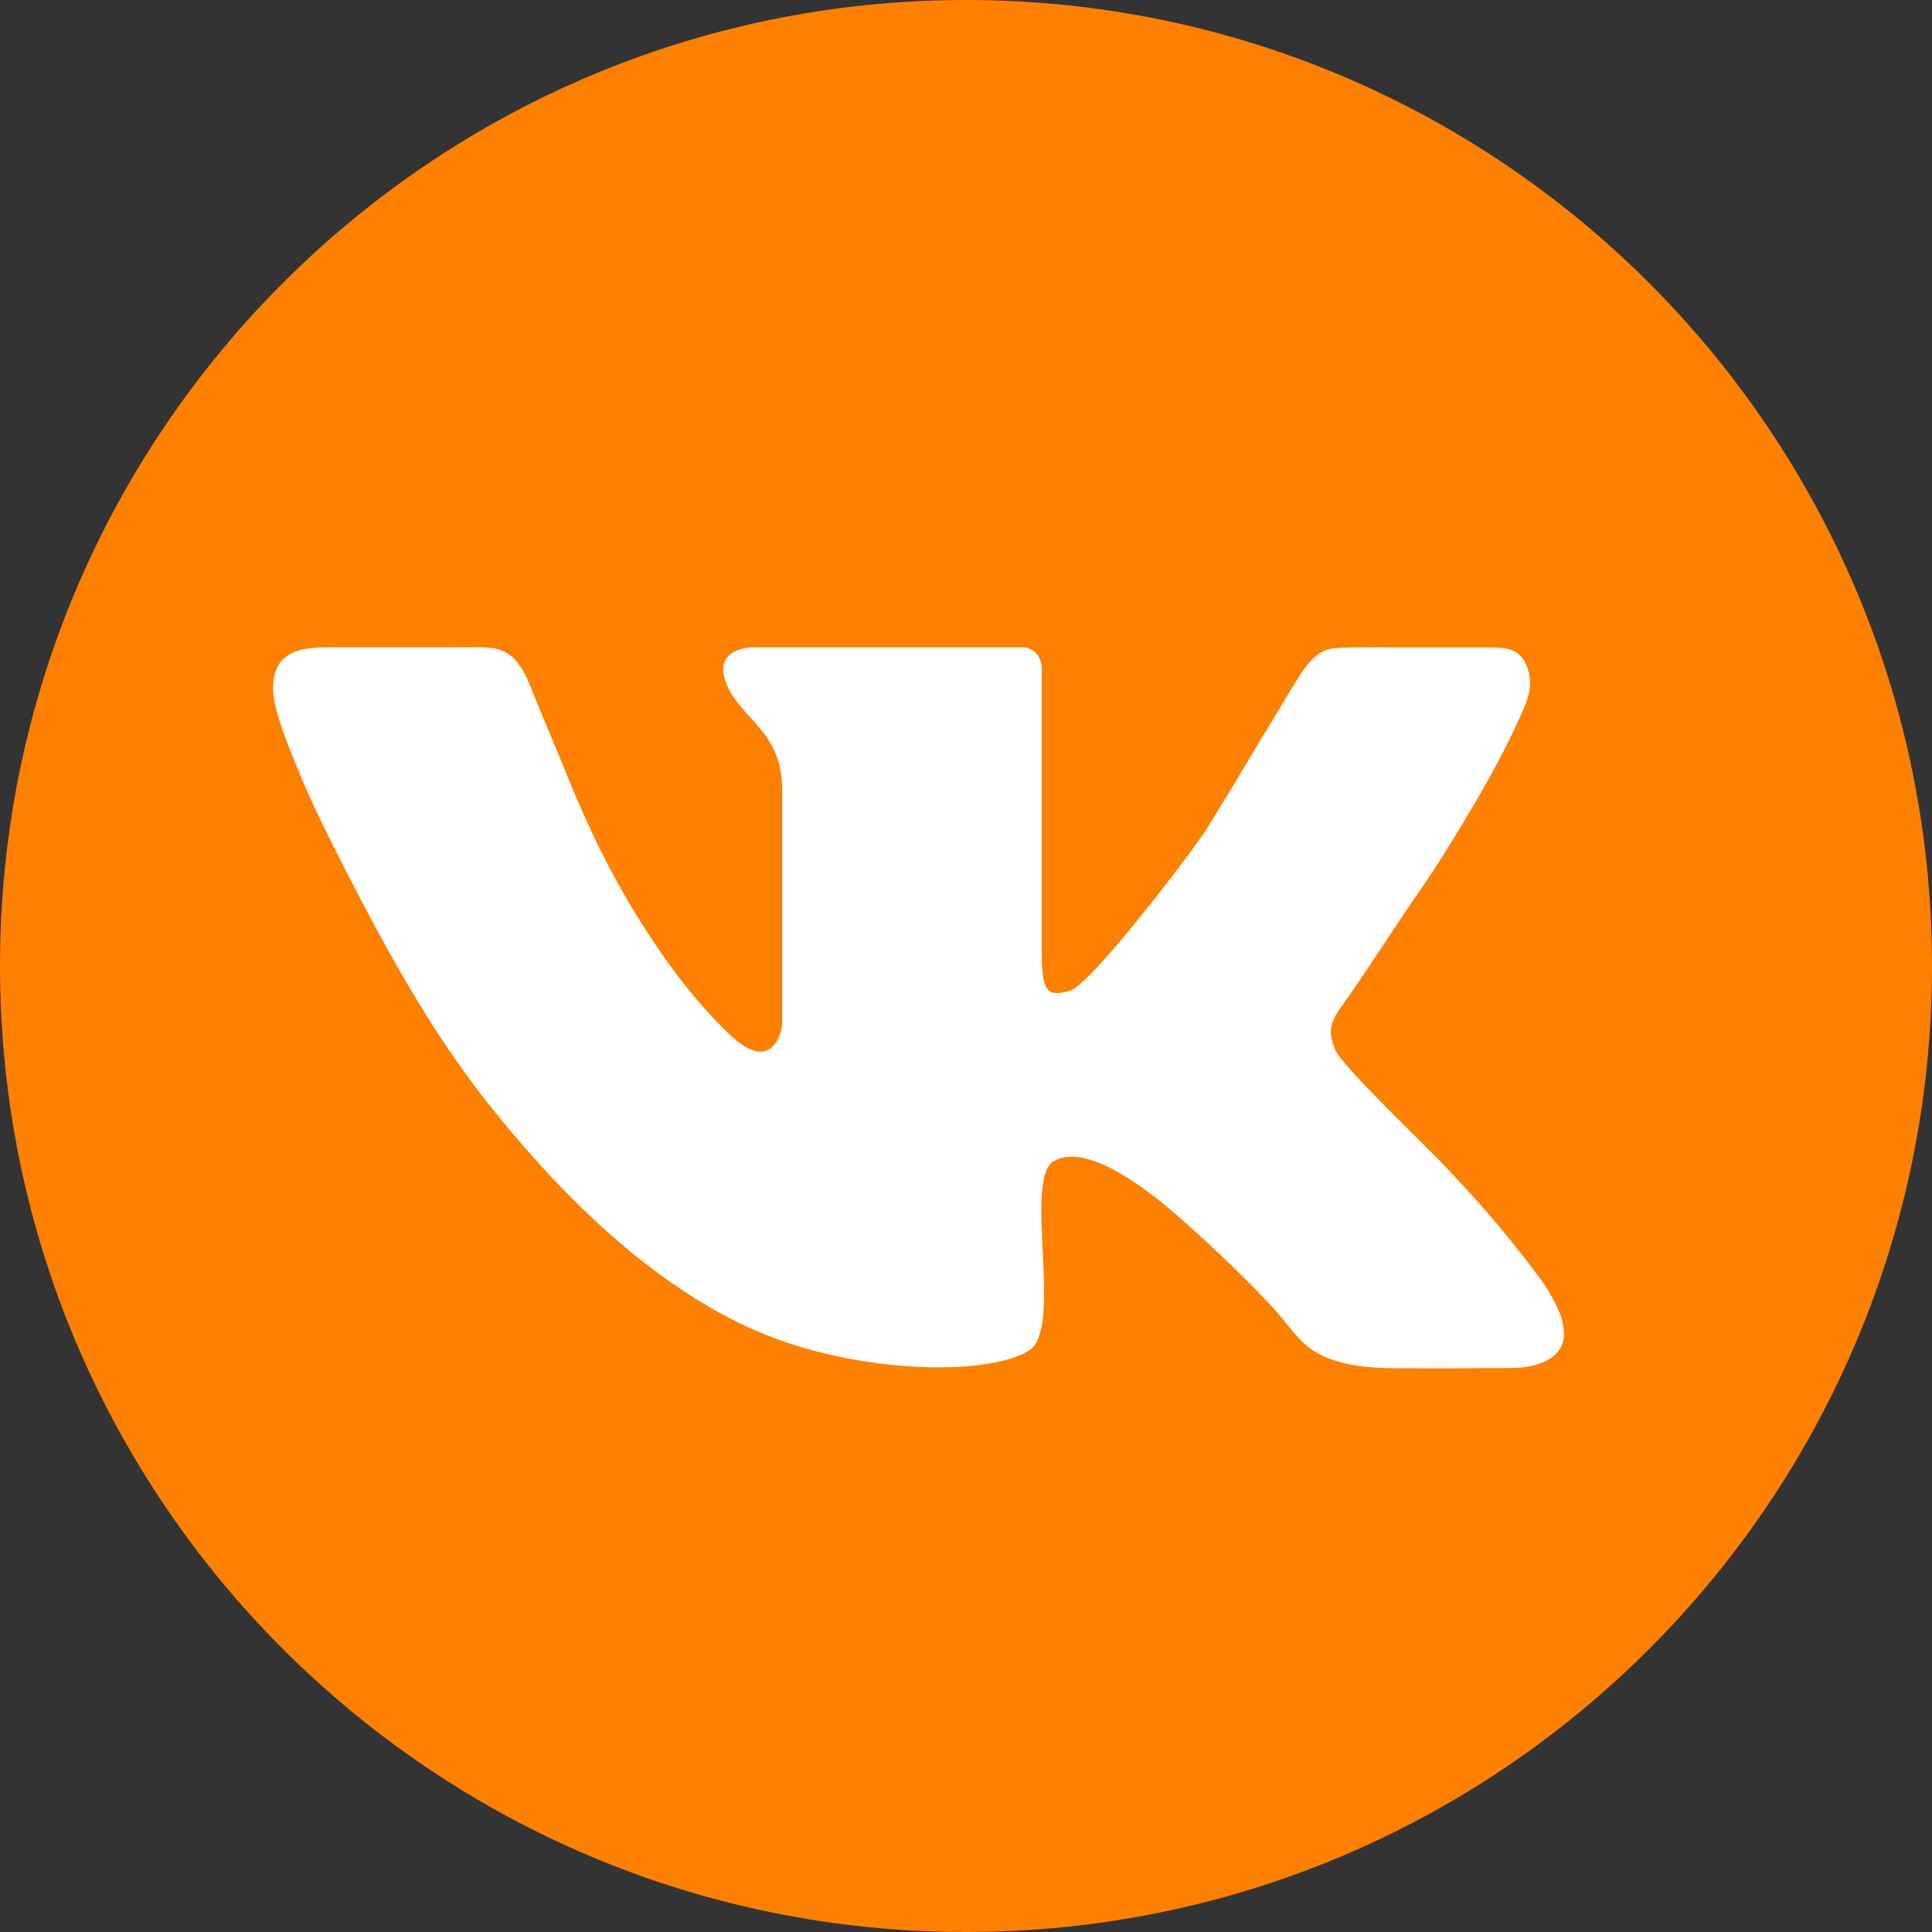 <?xml version="1.0" encoding="UTF-8"?> <svg xmlns="http://www.w3.org/2000/svg" width="48" height="48" viewBox="0 0 48 48" fill="none"><rect x="0" y="0" width="48" height="48" fill="#333333" stroke="none"/> <path d="M24 48C37.255 48 48 37.255 48 24C48 10.745 37.255 0 24 0C10.745 0 0 10.745 0 24C0 37.255 10.745 48 24 48Z" fill="#FE8000"></path> <path d="M38.748 32.612C38.81 32.755 38.844 32.94 38.854 33.095C38.893 33.75 38.208 33.957 37.685 33.982C37.366 33.998 37.047 33.987 36.728 33.991C36.271 33.997 35.813 33.996 35.355 33.995L35.312 33.994C34.466 33.992 33.455 34.041 32.697 33.597C32.238 33.328 31.99 32.878 31.638 32.501C31.076 31.899 30.314 31.137 29.311 30.254C28.308 29.371 26.943 28.408 26.18 28.849C25.418 29.29 26.421 32.983 25.579 33.544C24.736 34.106 22.007 34.186 19.519 33.344C18.874 33.125 18.255 32.838 17.666 32.497C15.549 31.272 13.751 29.437 12.229 27.544C10.722 25.67 9.599 23.598 8.507 21.466C8.048 20.569 7.603 19.66 7.242 18.718C7.172 18.533 7.093 18.352 7.03 18.163C6.89 17.749 6.723 17.276 6.807 16.834C6.953 16.065 7.718 16.084 8.333 16.082C8.594 16.081 8.854 16.082 9.115 16.082C10.002 16.084 10.89 16.081 11.778 16.081C12.018 16.081 12.266 16.076 12.491 16.172C12.938 16.361 13.115 16.899 13.281 17.311C13.423 17.666 13.571 18.018 13.72 18.37C13.862 18.707 13.999 19.047 14.138 19.386C14.623 20.57 15.168 21.701 15.845 22.789C16.495 23.835 17.231 24.845 18.124 25.699C19.258 26.782 19.434 25.473 19.434 25.473V19.634C19.434 18.144 18.395 17.873 18.044 16.98C17.693 16.087 18.686 16.083 18.686 16.083H22.909H25.398C25.84 16.083 25.88 16.549 25.88 16.549V23.652C25.88 24.716 26.06 24.756 26.582 24.615C27.104 24.475 29.712 21.044 30.013 20.542C30.118 20.367 30.225 20.193 30.331 20.02L30.334 20.016C30.589 19.598 30.845 19.18 31.093 18.757C31.253 18.486 31.415 18.216 31.581 17.949C31.823 17.558 32.051 17.156 32.301 16.769C32.505 16.453 32.754 16.14 33.16 16.105C33.446 16.081 33.734 16.083 34.021 16.082C34.3 16.082 34.579 16.086 34.859 16.086H36.996C37.154 16.086 37.323 16.09 37.478 16.126C37.762 16.193 37.914 16.431 37.981 16.702C38.082 17.106 37.935 17.435 37.772 17.796C37.41 18.603 36.984 19.381 36.531 20.141C36.147 20.785 35.758 21.43 35.33 22.047C34.648 23.03 33.775 24.397 33.376 24.939C32.978 25.48 33.023 25.659 33.163 26.06C33.304 26.461 35.451 28.488 35.972 29.05C36.494 29.611 37.186 30.324 38.23 31.718C38.43 31.986 38.616 32.305 38.748 32.612Z" fill="white"></path> </svg> 